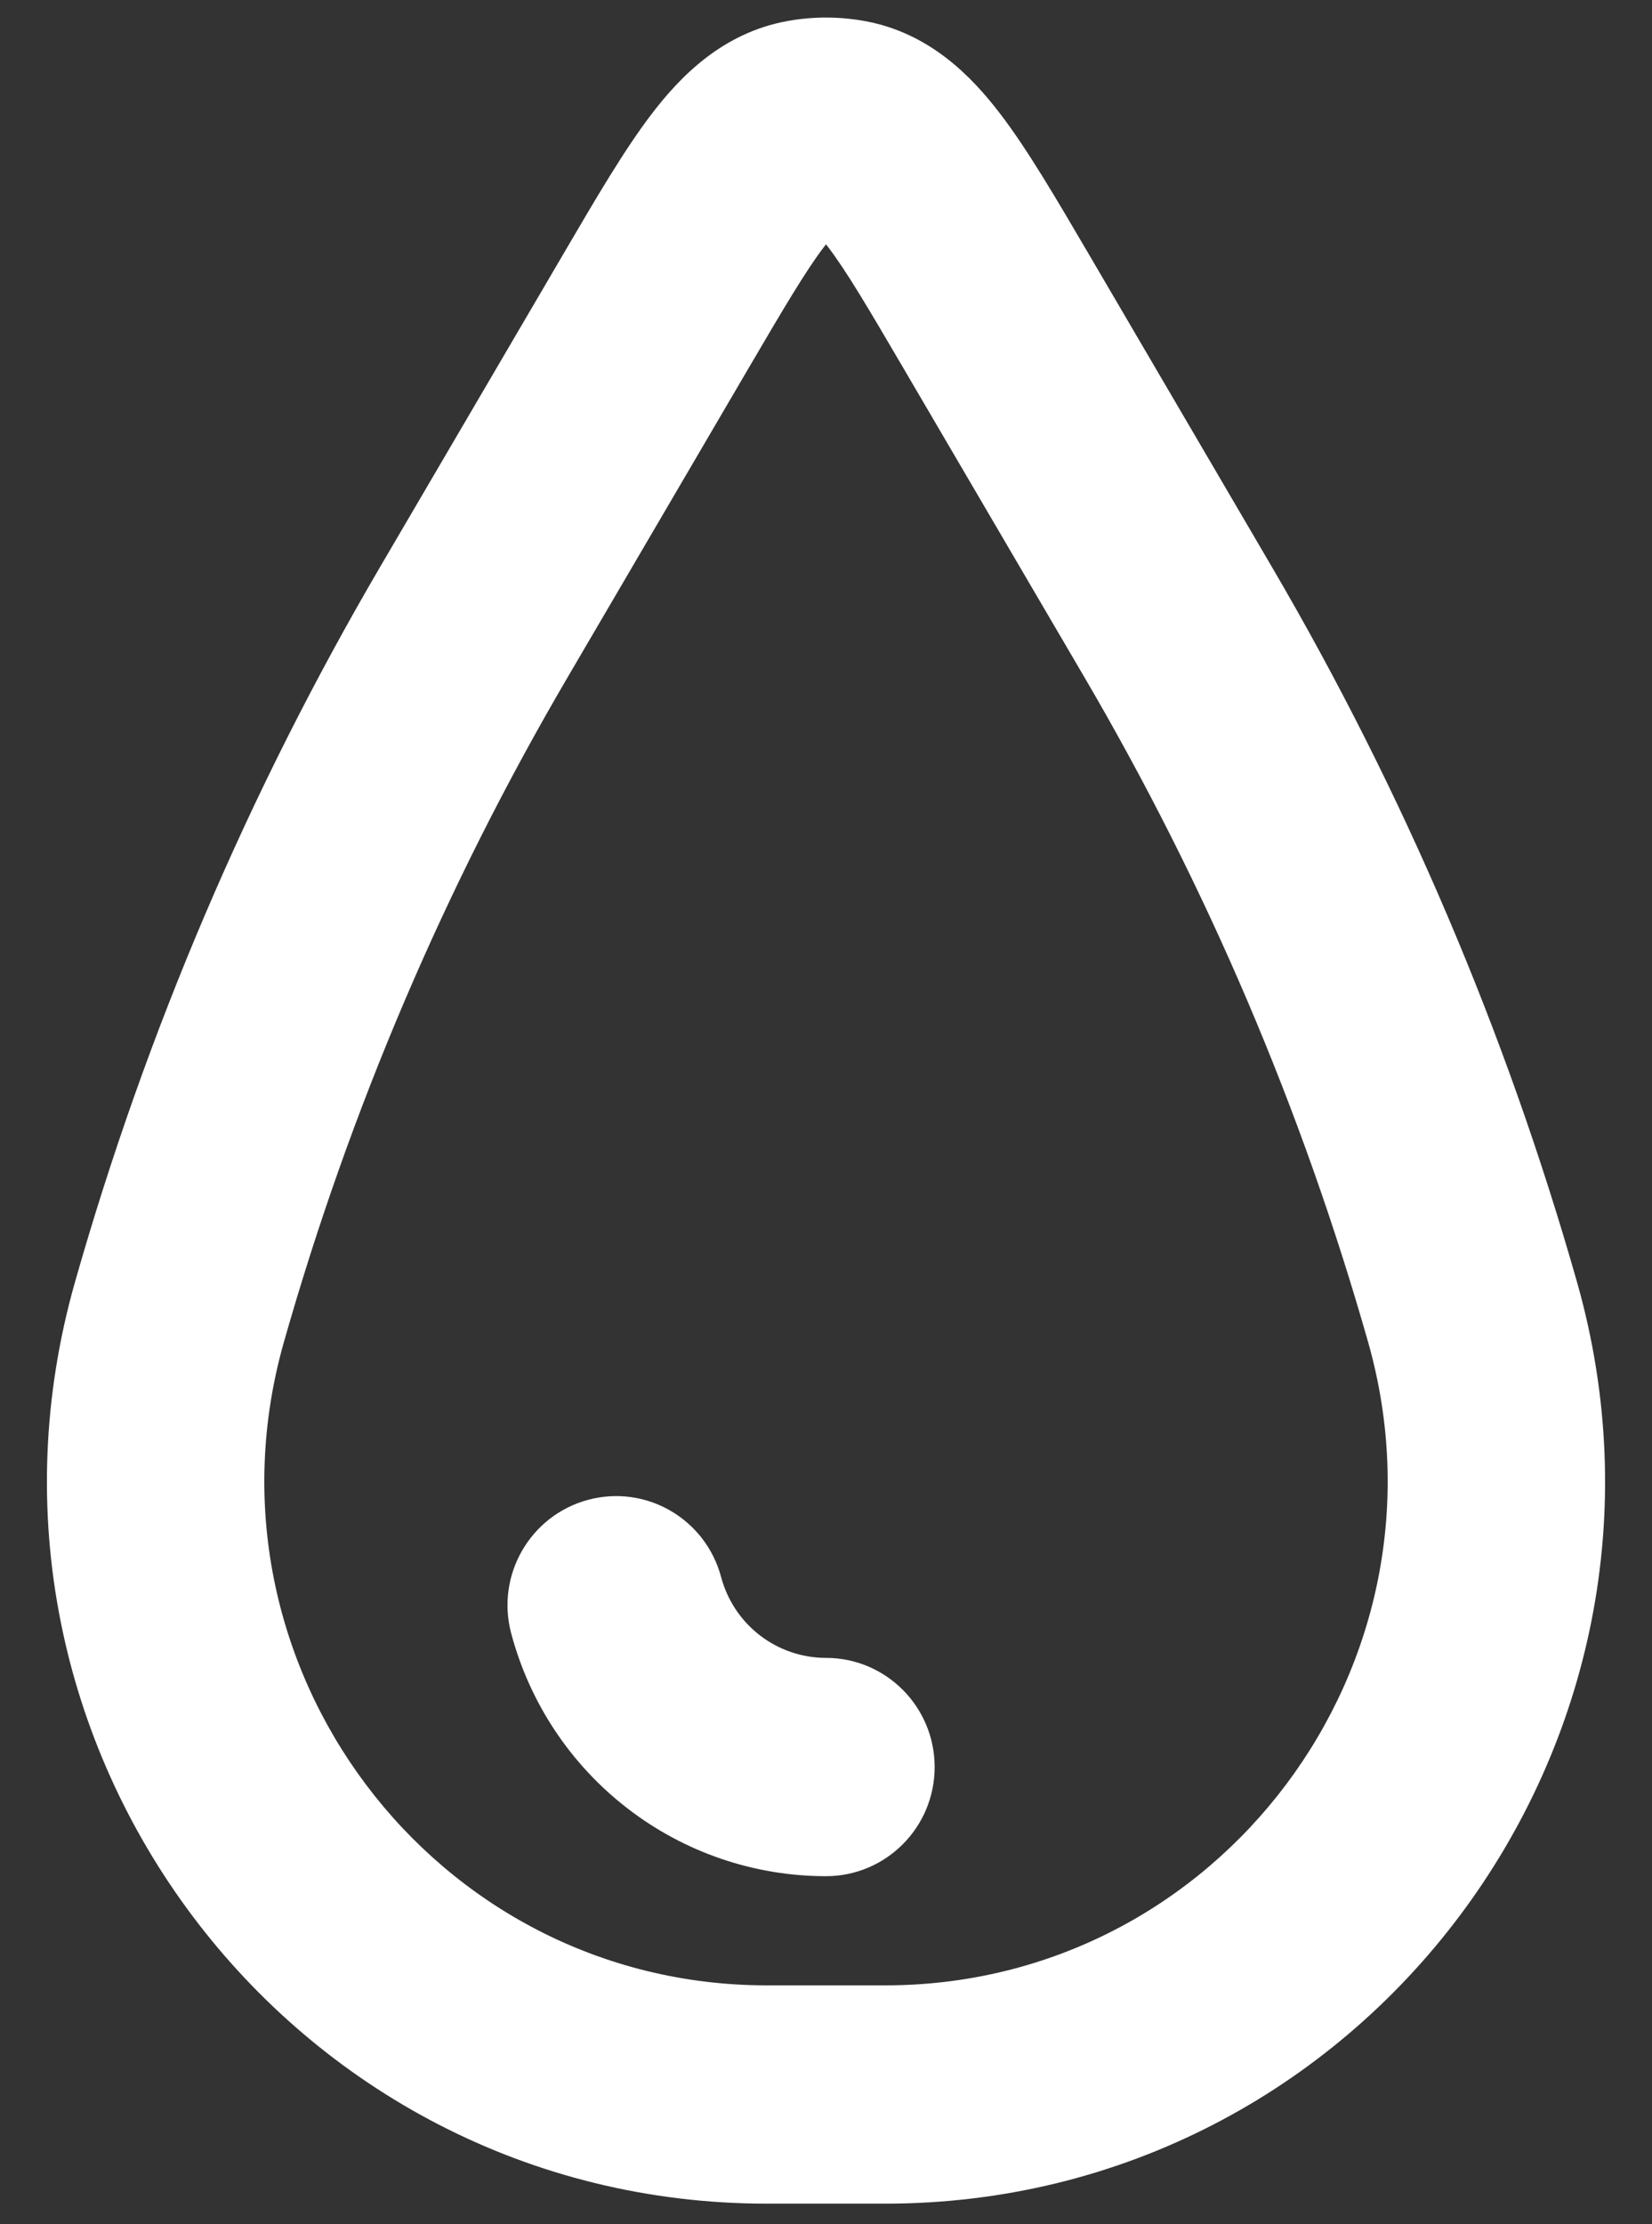 <svg width="26" height="35" viewBox="0 0 26 35" fill="none" xmlns="http://www.w3.org/2000/svg">
<rect x="0" y="0" width="26" height="35" fill="#333333" stroke="none"/>
<path fill-rule="evenodd" clip-rule="evenodd" d="M9.255 23.601C10.167 23.355 11.104 23.899 11.349 24.815C11.446 25.18 11.661 25.503 11.959 25.733C12.258 25.963 12.624 26.088 13 26.088C13.944 26.088 14.71 26.857 14.71 27.806C14.71 28.754 13.944 29.523 13 29.523C11.871 29.523 10.773 29.149 9.878 28.458C8.982 27.768 8.338 26.8 8.046 25.704C7.801 24.788 8.343 23.846 9.255 23.601Z" fill="white"/>
<path fill-rule="evenodd" clip-rule="evenodd" d="M12.393 0.331C12.794 0.258 13.206 0.258 13.608 0.331C14.629 0.516 15.291 1.202 15.739 1.787C16.171 2.351 16.621 3.121 17.117 3.967C17.134 3.996 17.151 4.025 17.168 4.054L20.02 8.925C22.087 12.455 23.699 16.234 24.819 20.171C26.886 27.44 21.454 34.676 13.929 34.676H12.072C4.547 34.676 -0.886 27.44 1.181 20.171C2.301 16.234 3.914 12.455 5.98 8.925L8.833 4.054C8.85 4.025 8.867 3.996 8.884 3.967C9.379 3.121 9.829 2.351 10.261 1.787C10.709 1.202 11.372 0.516 12.393 0.331ZM12.971 3.882C12.686 4.255 12.343 4.834 11.78 5.796L8.928 10.667C7.008 13.946 5.509 17.457 4.469 21.115C3.026 26.189 6.818 31.241 12.072 31.241H13.929C19.182 31.241 22.974 26.189 21.531 21.115C20.491 17.457 18.993 13.946 17.073 10.667L14.22 5.796C13.657 4.834 13.315 4.255 13.029 3.882C13.019 3.869 13.009 3.857 13 3.845C12.991 3.857 12.981 3.869 12.971 3.882Z" fill="white"/>
</svg>
